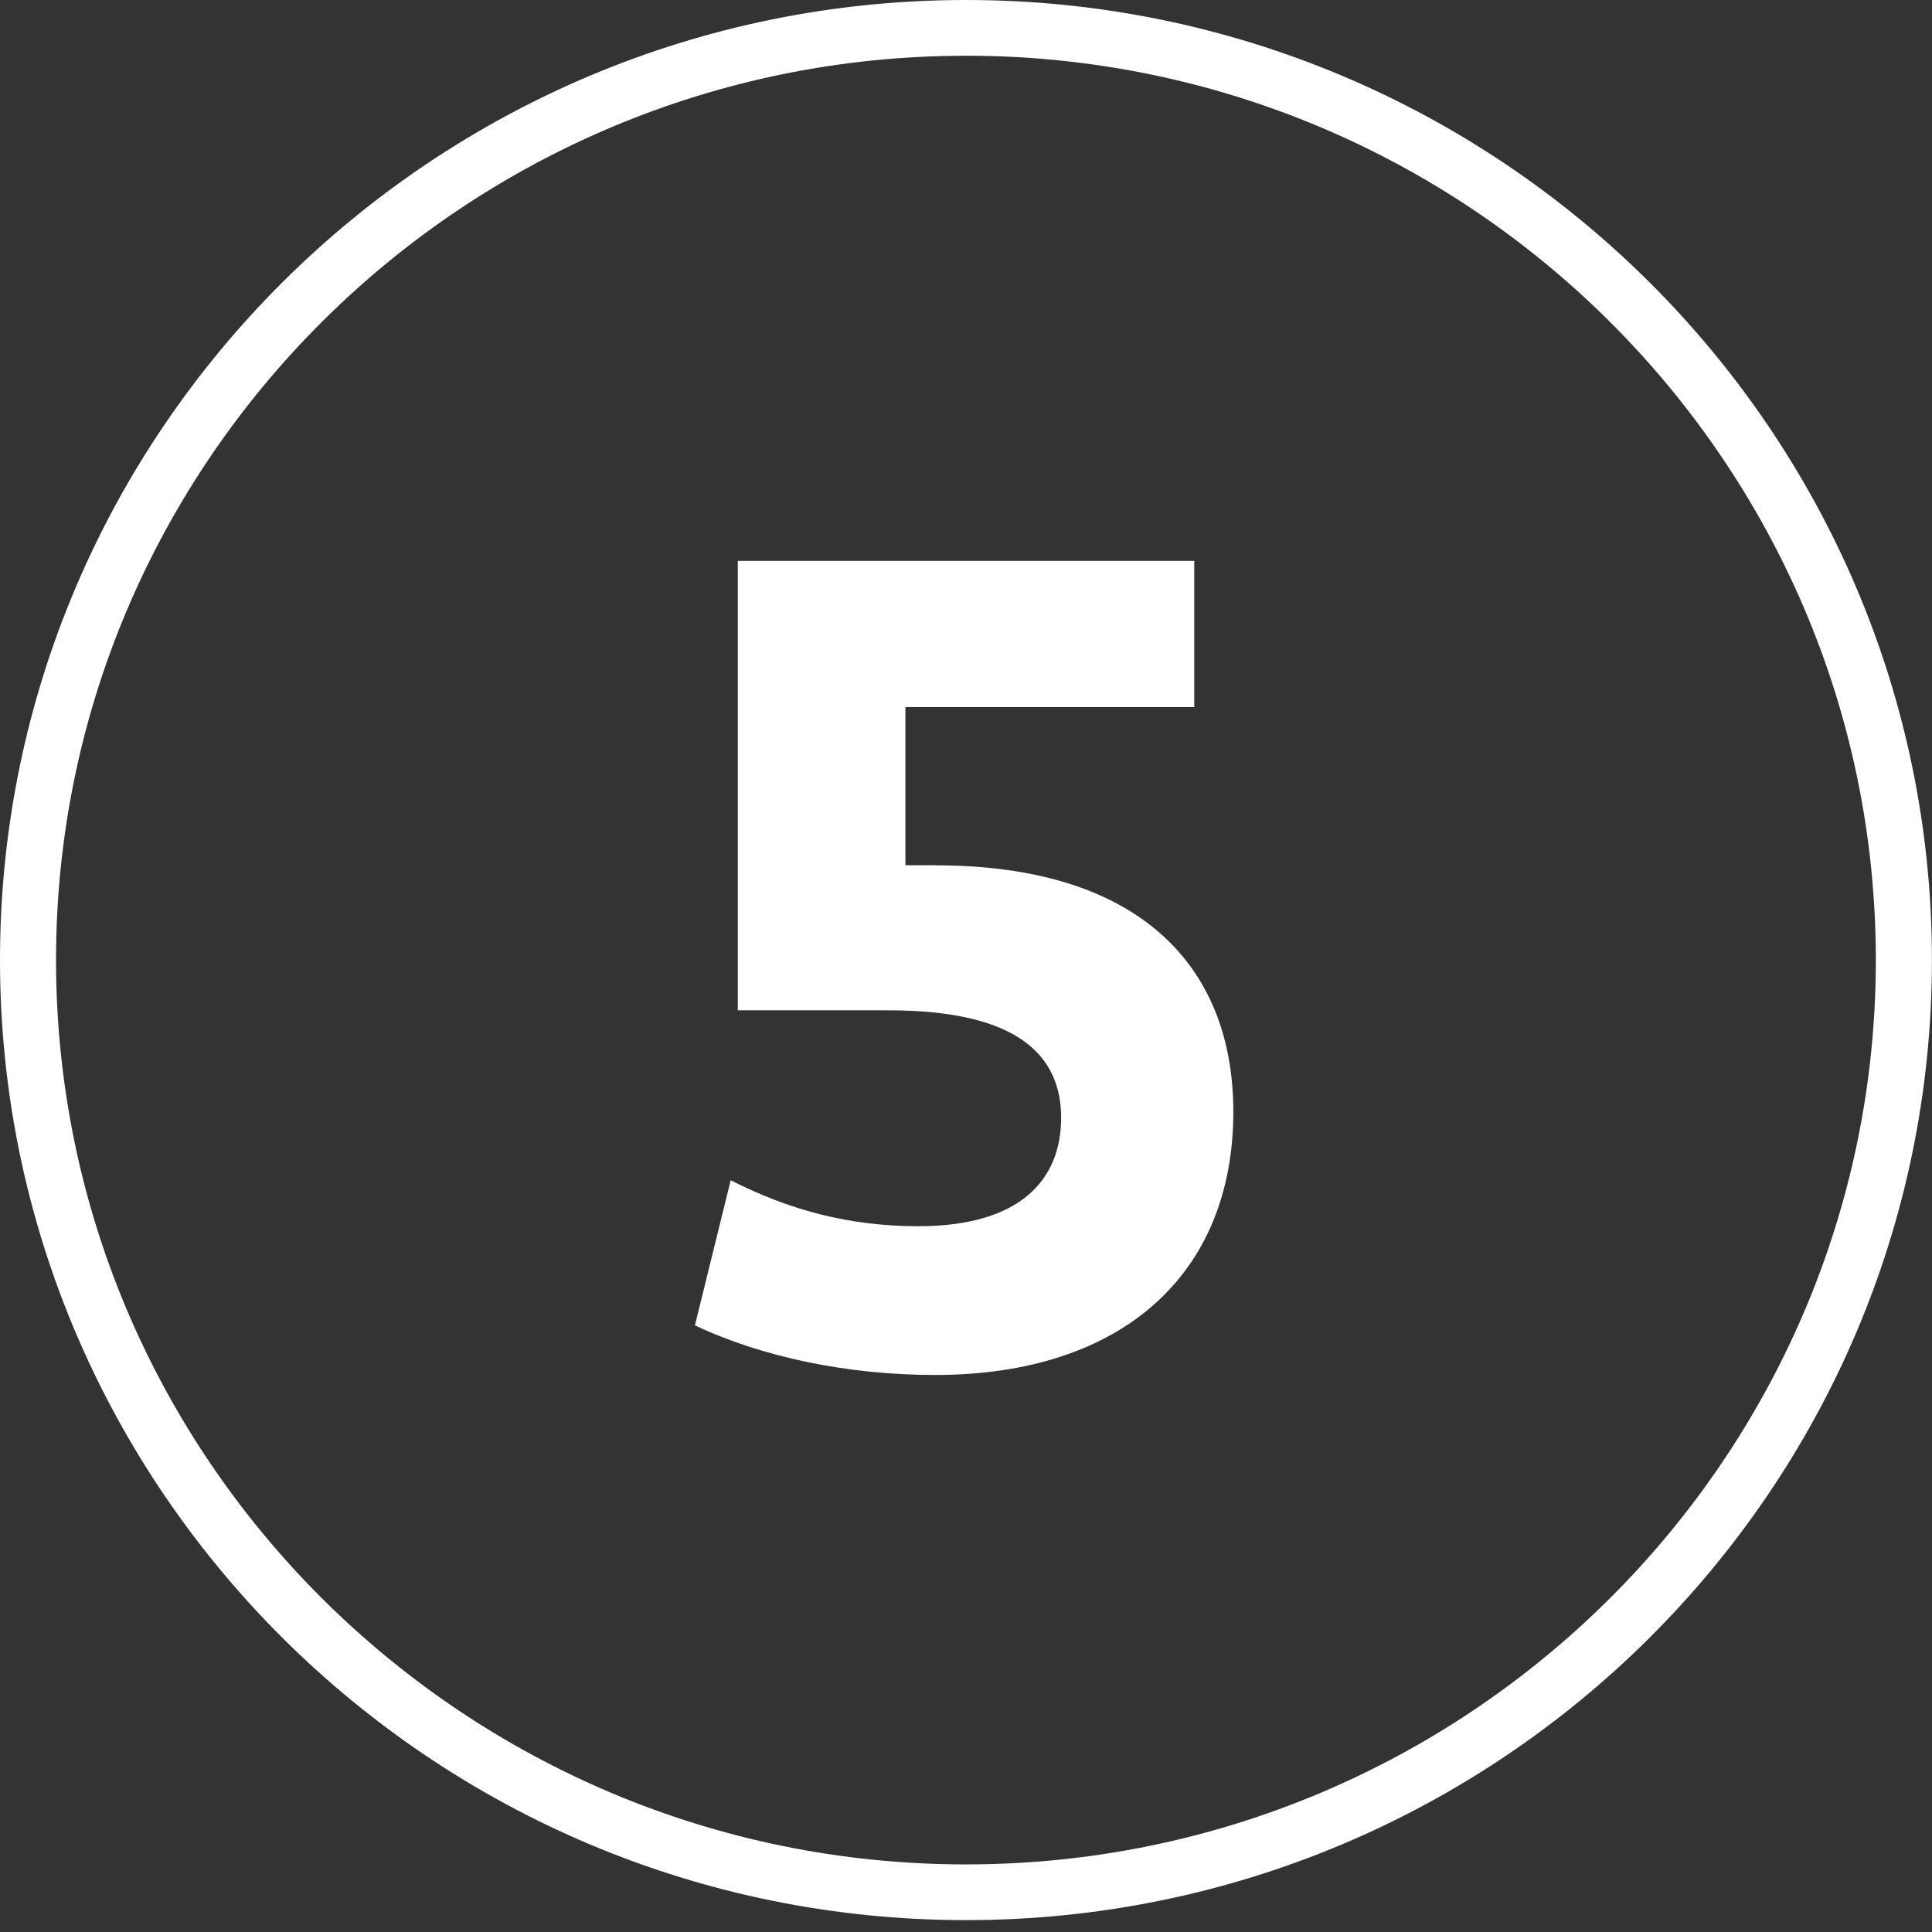<svg xmlns="http://www.w3.org/2000/svg" width="54" height="54" fill="none"><rect width="100%" height="100%" fill="#333333" stroke="none"/><path fill="#fff" d="M26.999 53.668C12.11 53.668 0 41.63 0 26.834S12.11 0 26.999 0s26.999 12.037 26.999 26.834-12.111 26.834-27 26.834m0-52.11c-14.022 0-25.432 11.34-25.432 25.276s11.41 25.277 25.432 25.277S52.43 40.77 52.43 26.834 41.02 1.557 26.999 1.557"/><path fill="#fff" d="M26.169 24.187c5.581 0 8.303 2.736 8.303 6.89 0 4.516-3.09 7.354-8.339 7.354-2.424 0-4.817-.494-6.71-1.386l1-4.056c1.629.825 3.29 1.284 5.248 1.284 2.824 0 3.988-1.28 3.988-3.032s-1.23-3.002-4.818-3.002h-4.219V15.677H33.38v4.087h-8.073v4.419h.862z"/></svg>